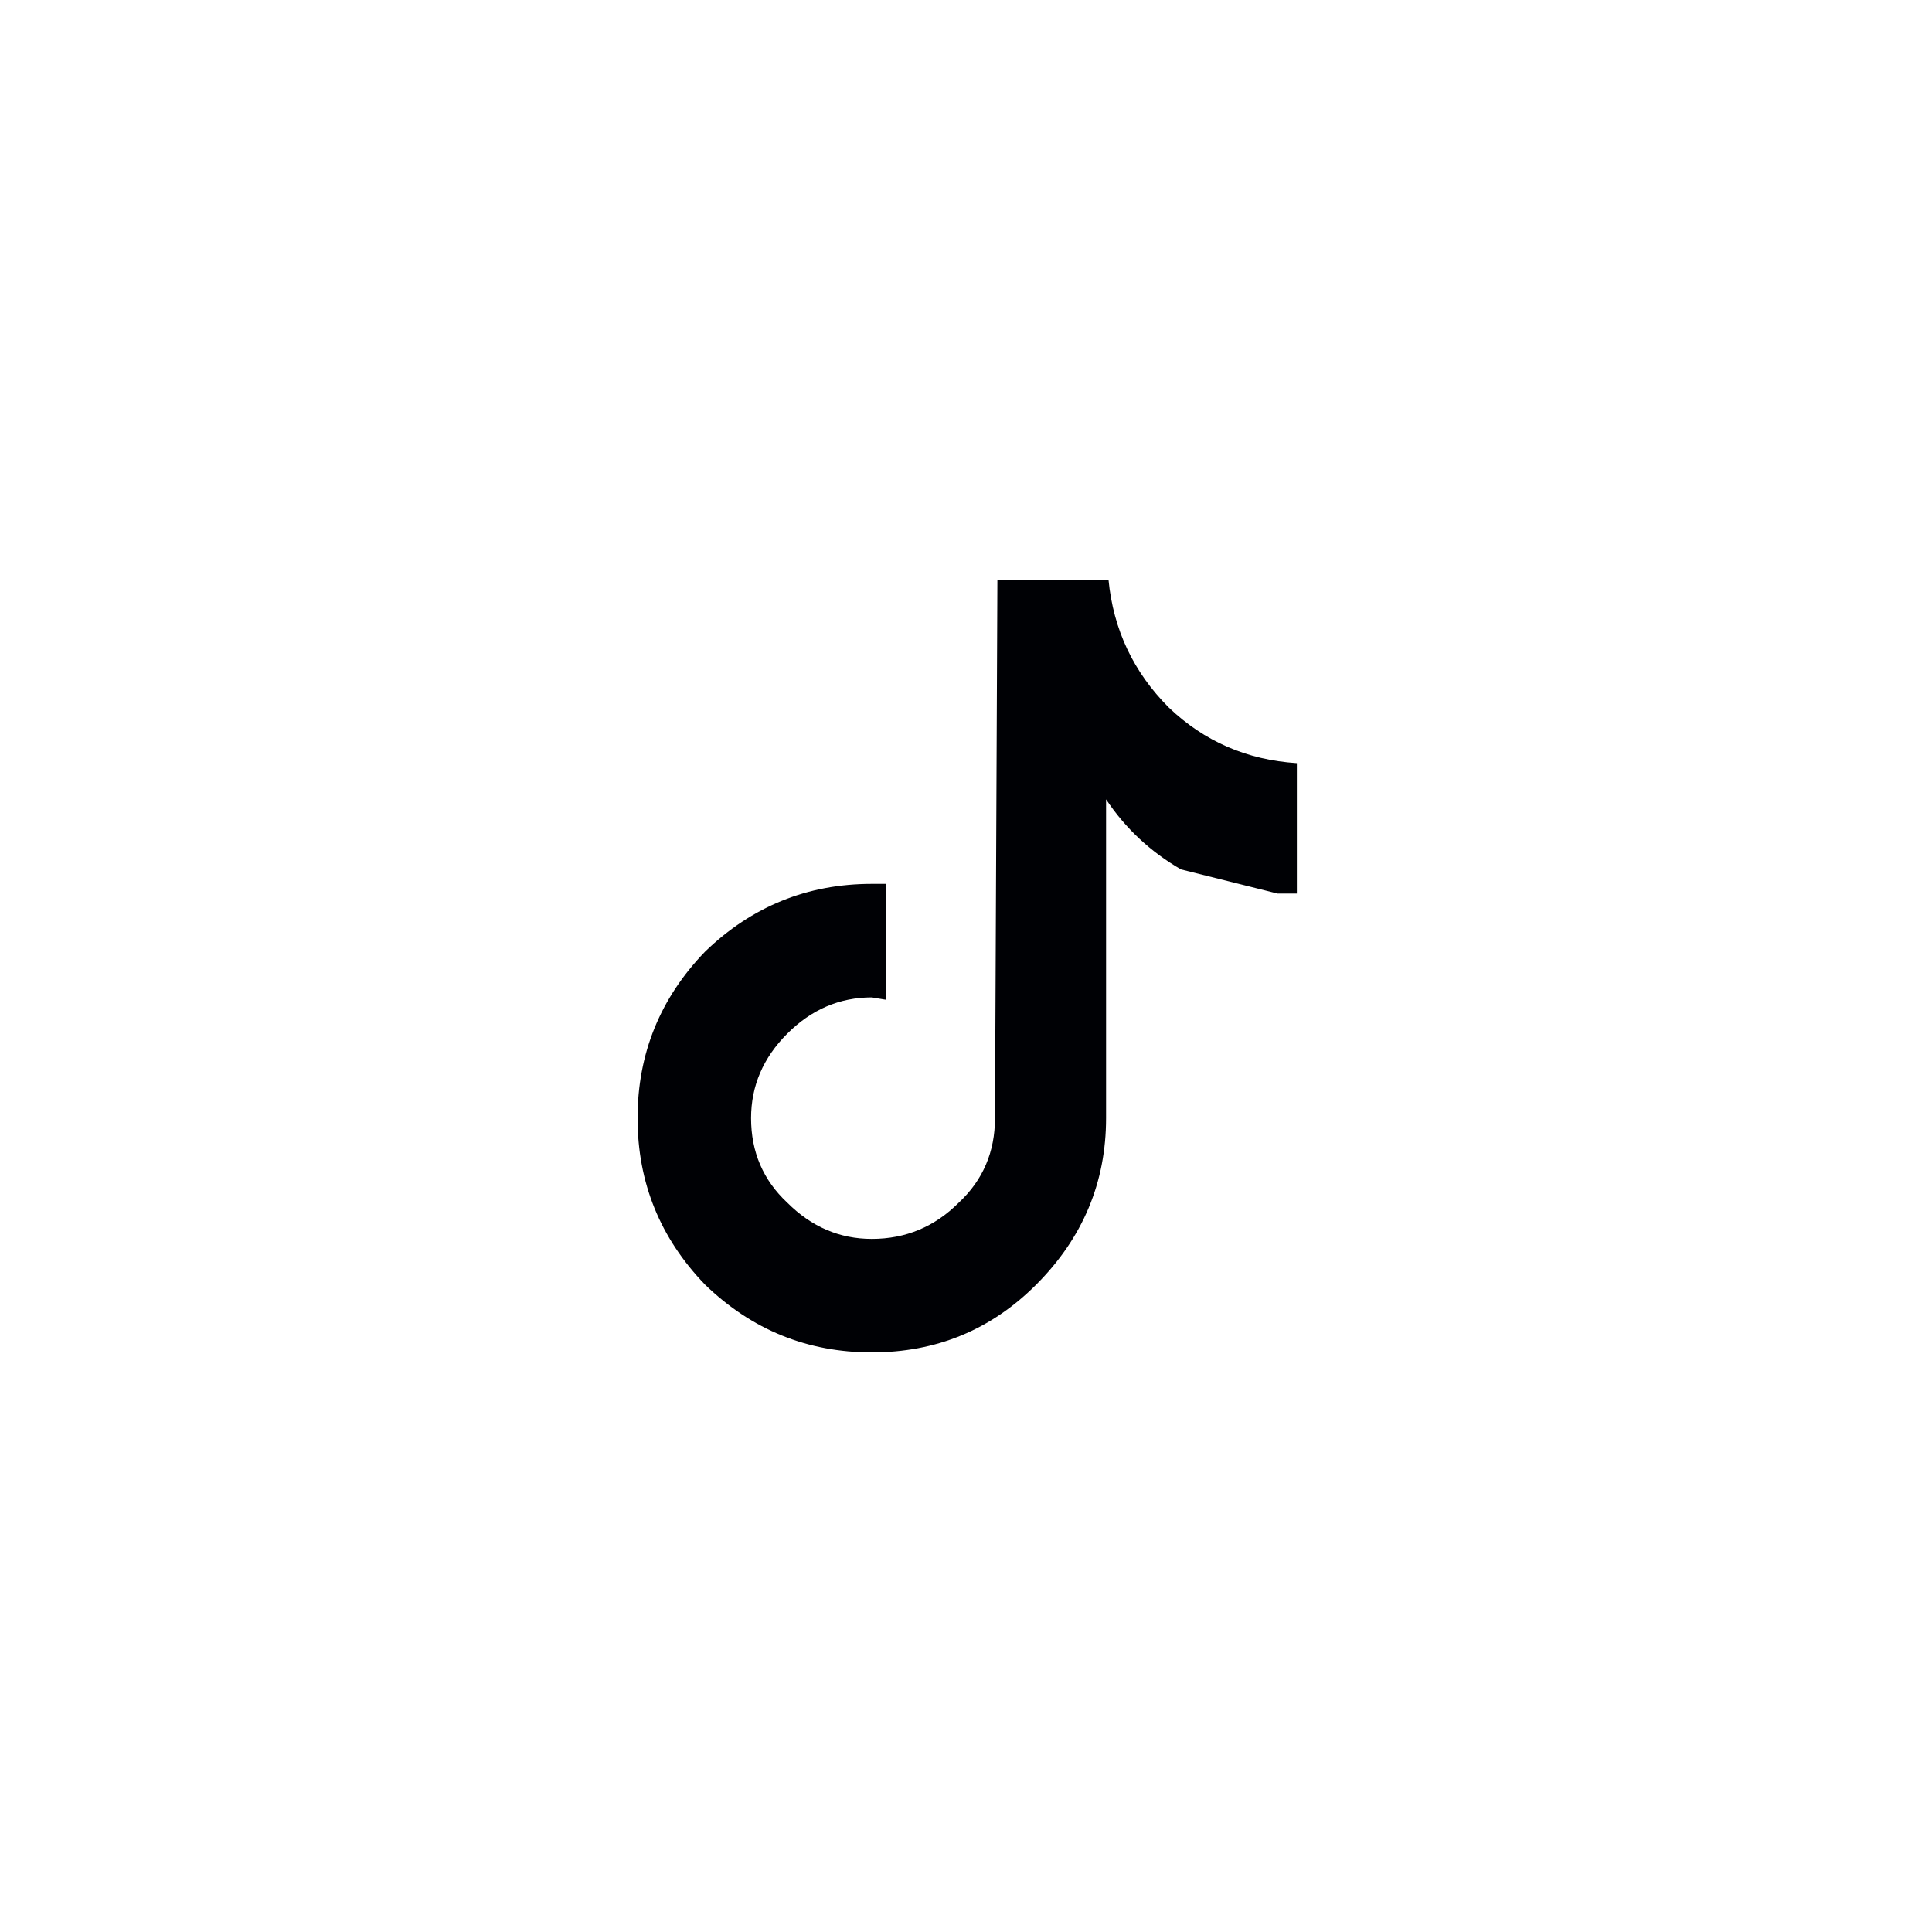 <svg width="40" height="40" viewBox="0 0 40 40" preserveAspectRatio="xMinYMin meet" xmlns="http://www.w3.org/2000/svg" xmlns:xlink="http://www.w3.org/1999/xlink">
  <defs/>
  <g>
    <path stroke="none" fill="#000105" d="M26.85 18.5 L26.45 18.5 24.45 18 Q23.5 17.45 22.9 16.55 L22.9 23.15 Q22.9 25.15 21.45 26.6 20.05 28 18.05 28 16.05 28 14.6 26.6 13.2 25.15 13.2 23.15 13.2 21.15 14.6 19.7 16.05 18.3 18.05 18.3 L18.35 18.3 18.35 20.7 18.05 20.65 Q17.05 20.65 16.3 21.4 15.55 22.15 15.55 23.15 15.55 24.2 16.3 24.9 17.05 25.65 18.05 25.65 19.1 25.65 19.85 24.9 20.6 24.2 20.6 23.15 L20.65 12 22.95 12 Q23.1 13.55 24.2 14.65 25.3 15.7 26.85 15.8 L26.85 18.5"/>
  </g>
</svg>